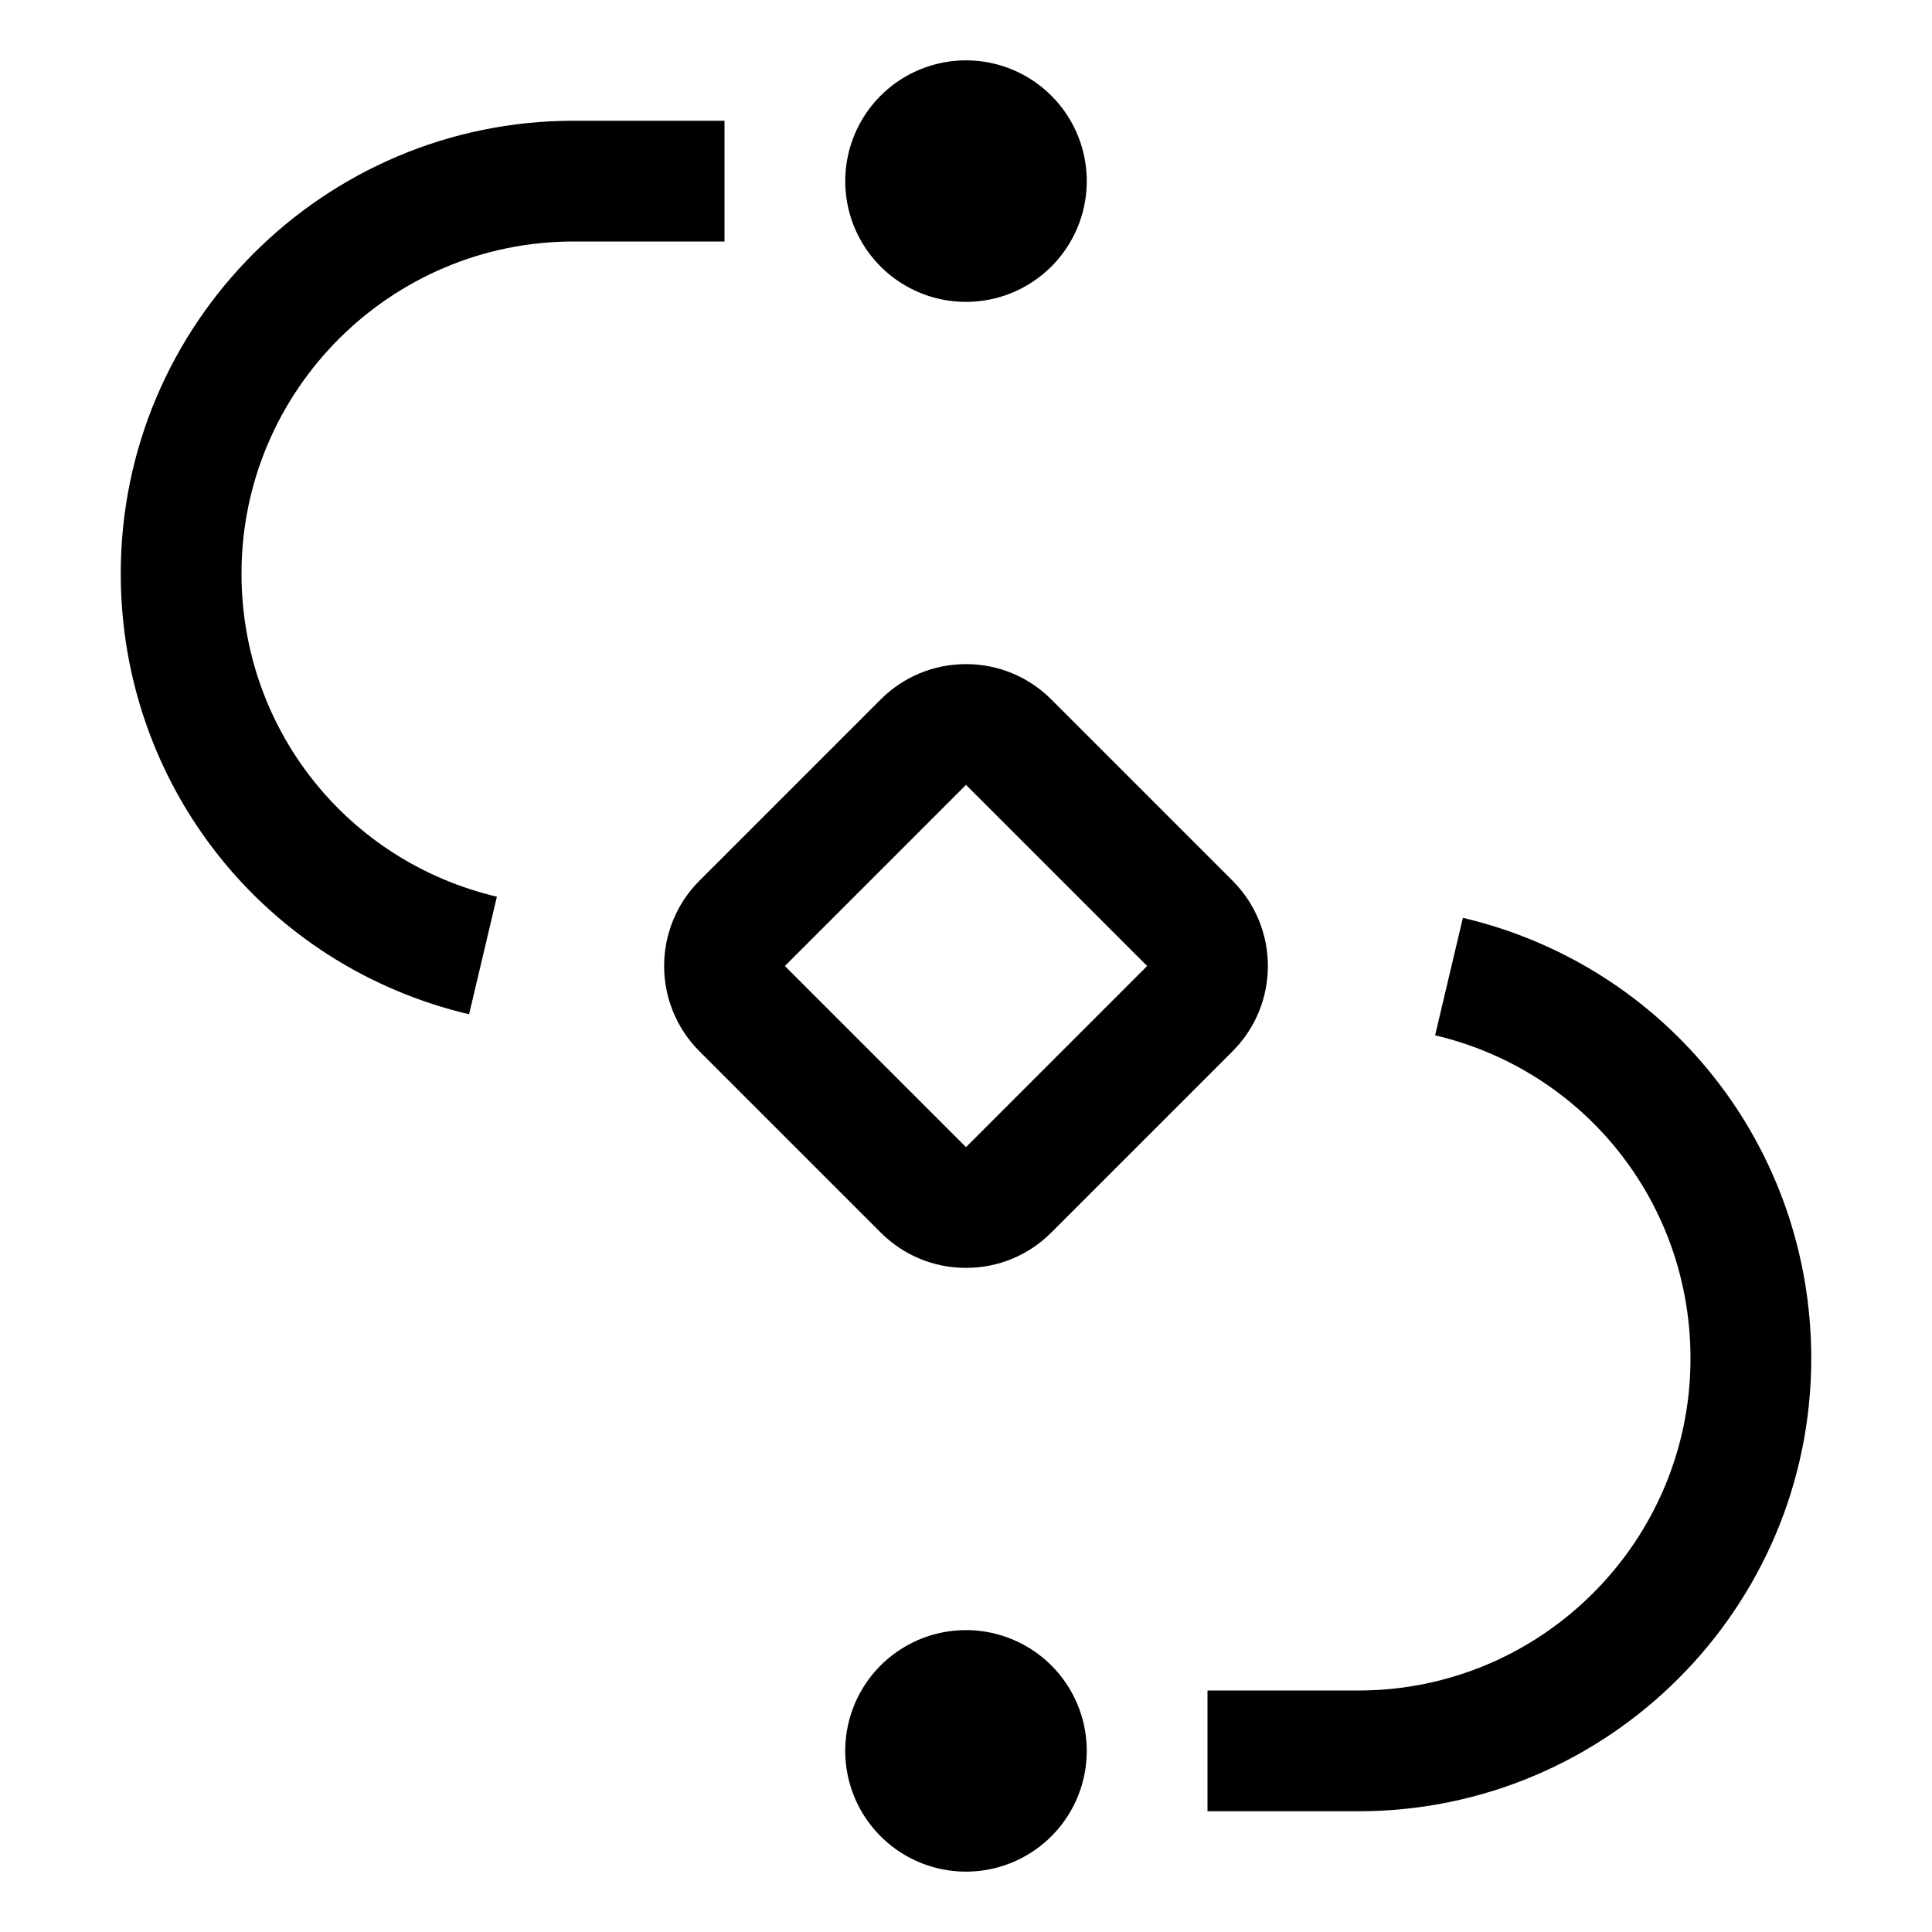 <svg width="16" height="16" viewBox="0 0 16 16" xmlns="http://www.w3.org/2000/svg" id="Ibm-Event-Processing--Streamline-Carbon">
  <desc>
    Ibm Event Processing Streamline Icon: https://streamlinehq.com
  </desc>
  <defs></defs>
  <path stroke-width="0.5" fill="#000000" d="M7 14.5a1 1 0 1 0 2 0 1 1 0 1 0 -2 0"></path>
  <path stroke-width="0.5" fill="#000000" d="M11.25 15H10v-1h1.25c1.516 0 2.75 -1.234 2.75 -2.75 0 -1.282 -0.87 -2.382 -2.115 -2.676l0.23 -0.973C13.814 8.002 15 9.502 15 11.25c0 2.068 -1.682 3.75 -3.75 3.75Z"></path>
  <path stroke-width="0.5" fill="#000000" d="m10.207 7.293 -1.5 -1.5C8.518 5.604 8.267 5.5 8 5.5s-0.518 0.104 -0.707 0.293l-1.5 1.5C5.598 7.488 5.5 7.744 5.5 8s0.098 0.512 0.293 0.707l1.5 1.5C7.482 10.396 7.733 10.5 8 10.5s0.518 -0.104 0.707 -0.293l1.5 -1.5C10.402 8.512 10.5 8.256 10.5 8s-0.098 -0.512 -0.293 -0.707ZM8 9.5l-1.5 -1.5 1.5 -1.5 1.5 1.5L8 9.5Z"></path>
  <path stroke-width="0.5" fill="#000000" d="M7 1.5a1 1 0 1 0 2 0 1 1 0 1 0 -2 0"></path>
  <path stroke-width="0.5" fill="#000000" d="M3.885 8.4C2.186 7.998 1 6.498 1 4.75 1 2.682 2.682 1 4.75 1H6v1H4.75C3.234 2 2 3.234 2 4.75c0 1.282 0.87 2.382 2.115 2.676l-0.23 0.973Z"></path>
  <path stroke-width="0.5" fill="none" d="M0 0h16v16H0Z" id="_Transparent_Rectangle_"></path>
</svg>